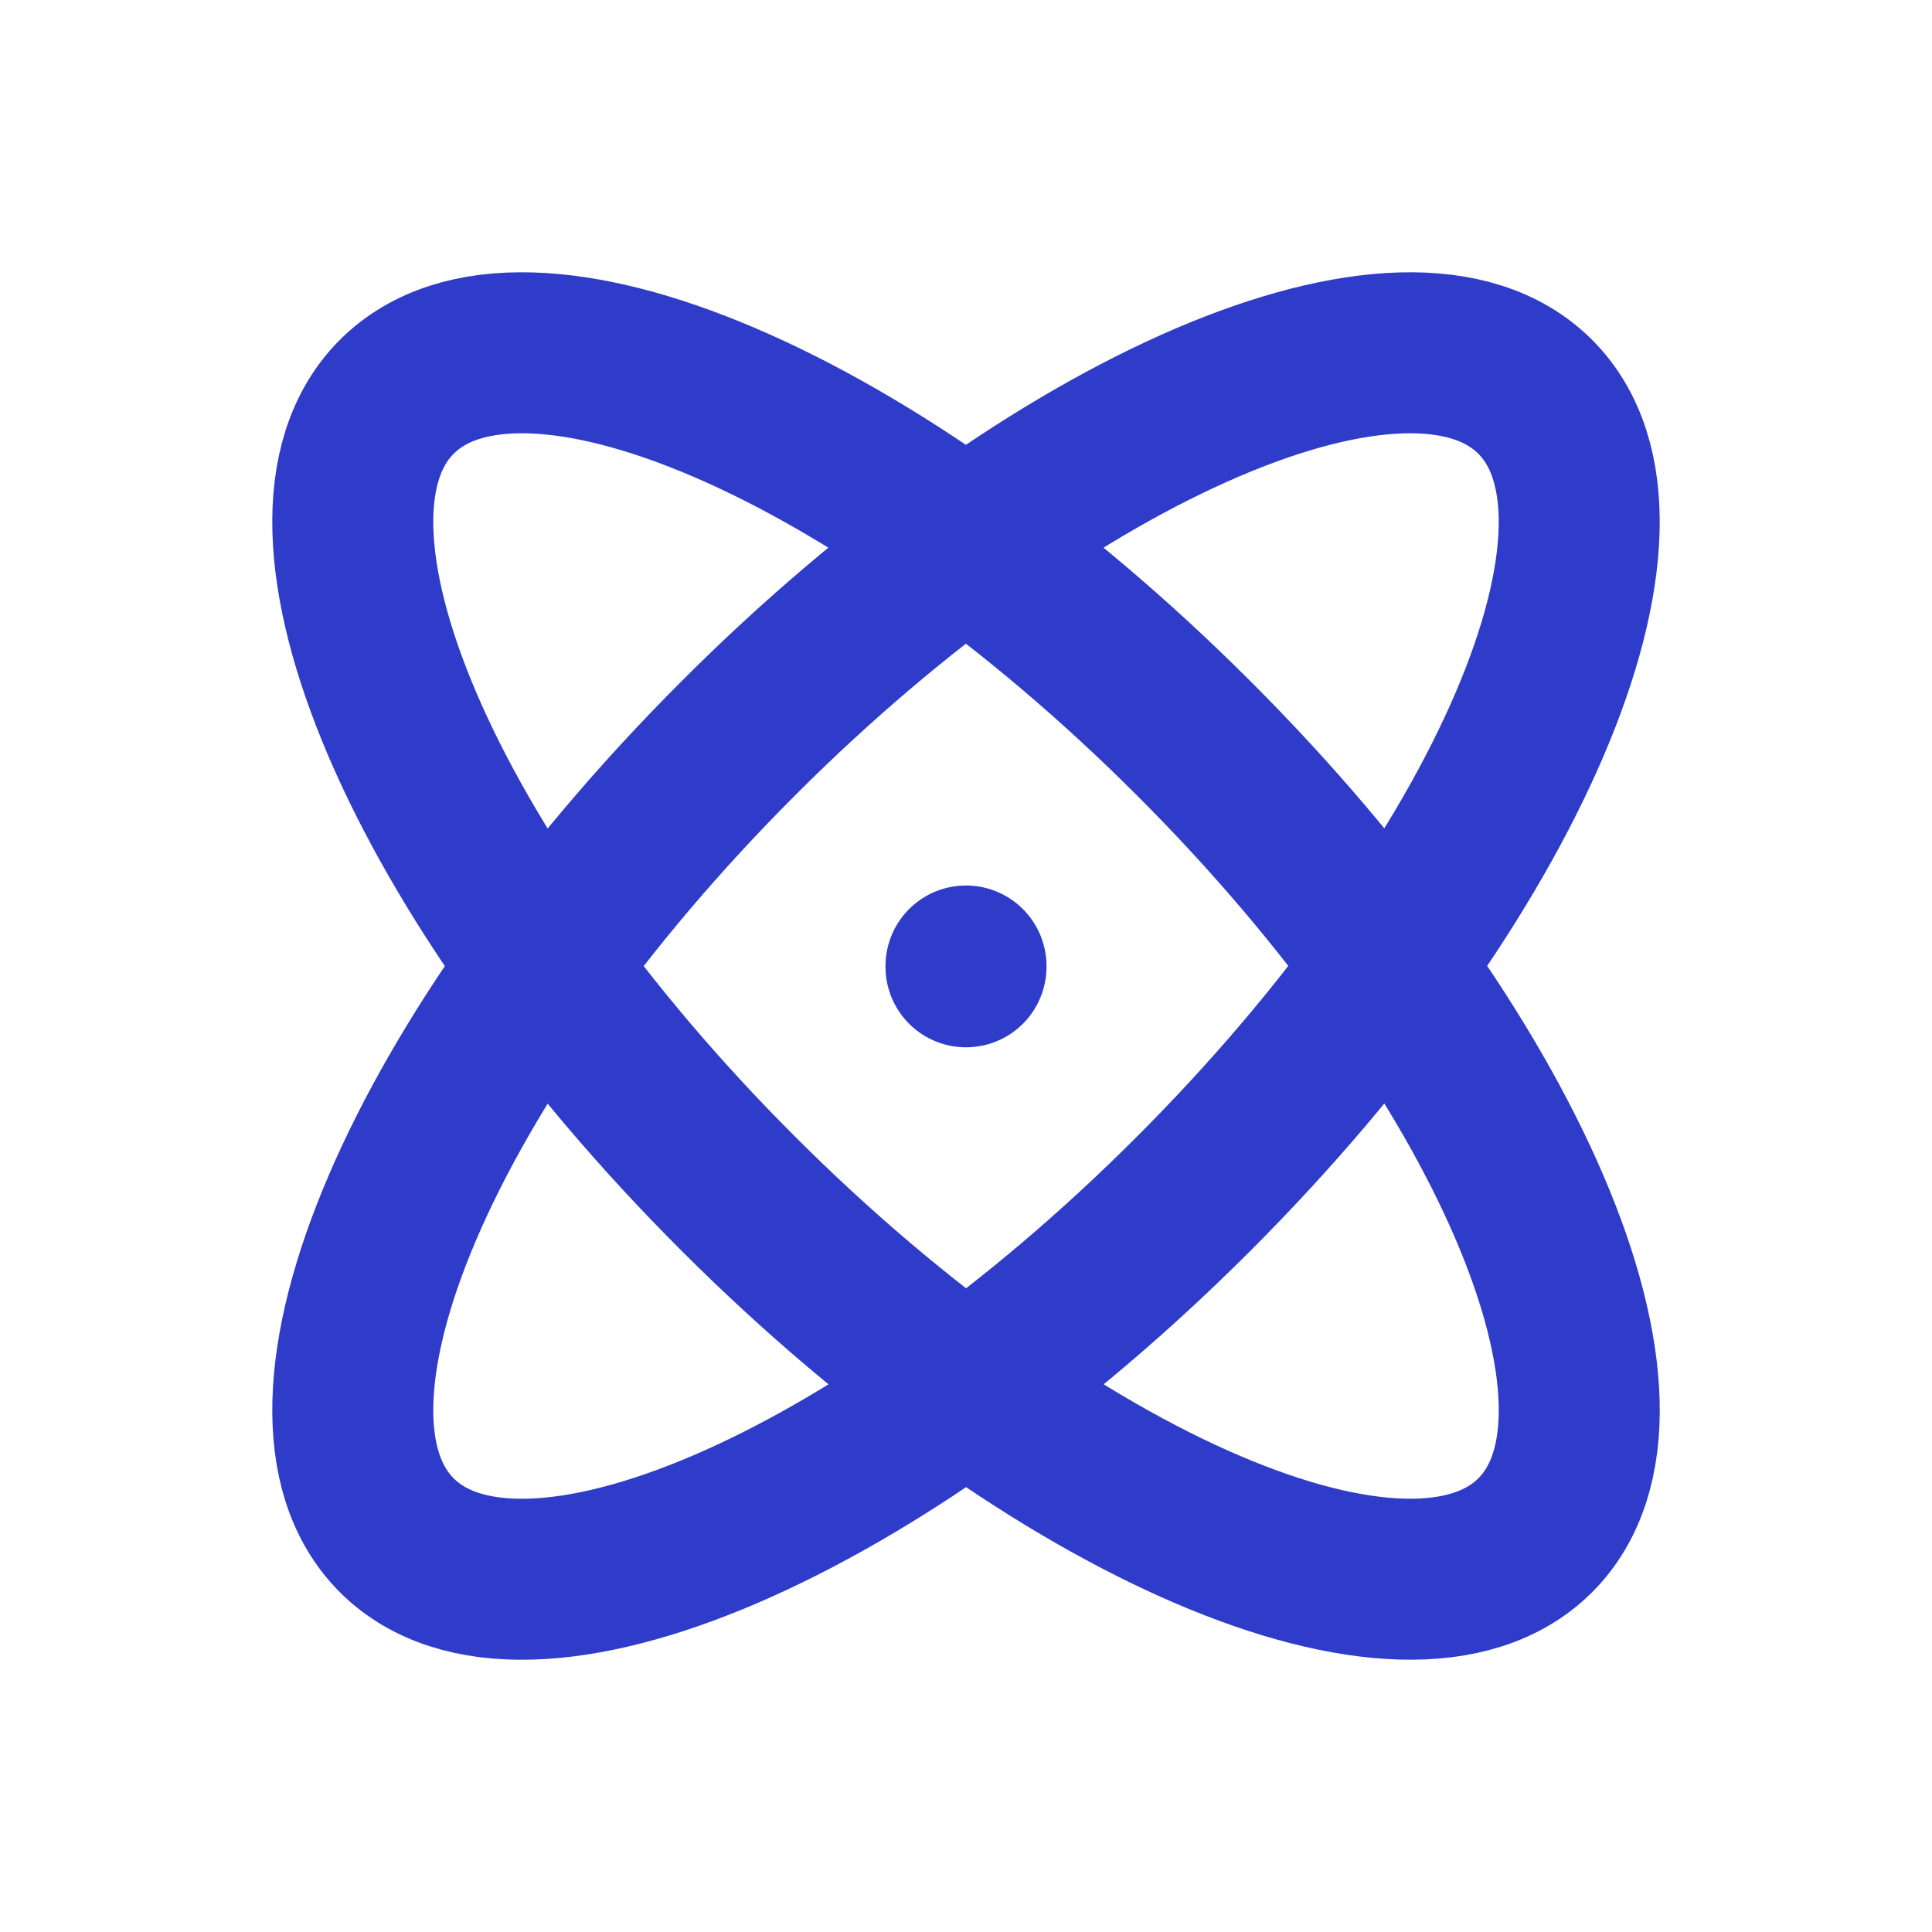 <?xml version="1.0" encoding="UTF-8"?> <svg xmlns="http://www.w3.org/2000/svg" width="24" height="24" viewBox="0 0 24 24" fill="none"><path d="M12 12V12.01M19.071 4.929C17.509 3.367 13.071 5.266 9.171 9.172C5.266 13.077 3.367 17.509 4.929 19.072C6.491 20.633 10.929 18.734 14.829 14.828C18.734 10.923 20.633 6.492 19.071 4.929ZM4.929 4.929C3.367 6.491 5.266 10.929 9.172 14.829C13.077 18.734 17.509 20.633 19.072 19.071C20.633 17.509 18.734 13.071 14.828 9.171C10.923 5.266 6.492 3.367 4.929 4.929Z" stroke="#2F3CC9" stroke-width="2" stroke-linecap="round" stroke-linejoin="round"></path></svg> 